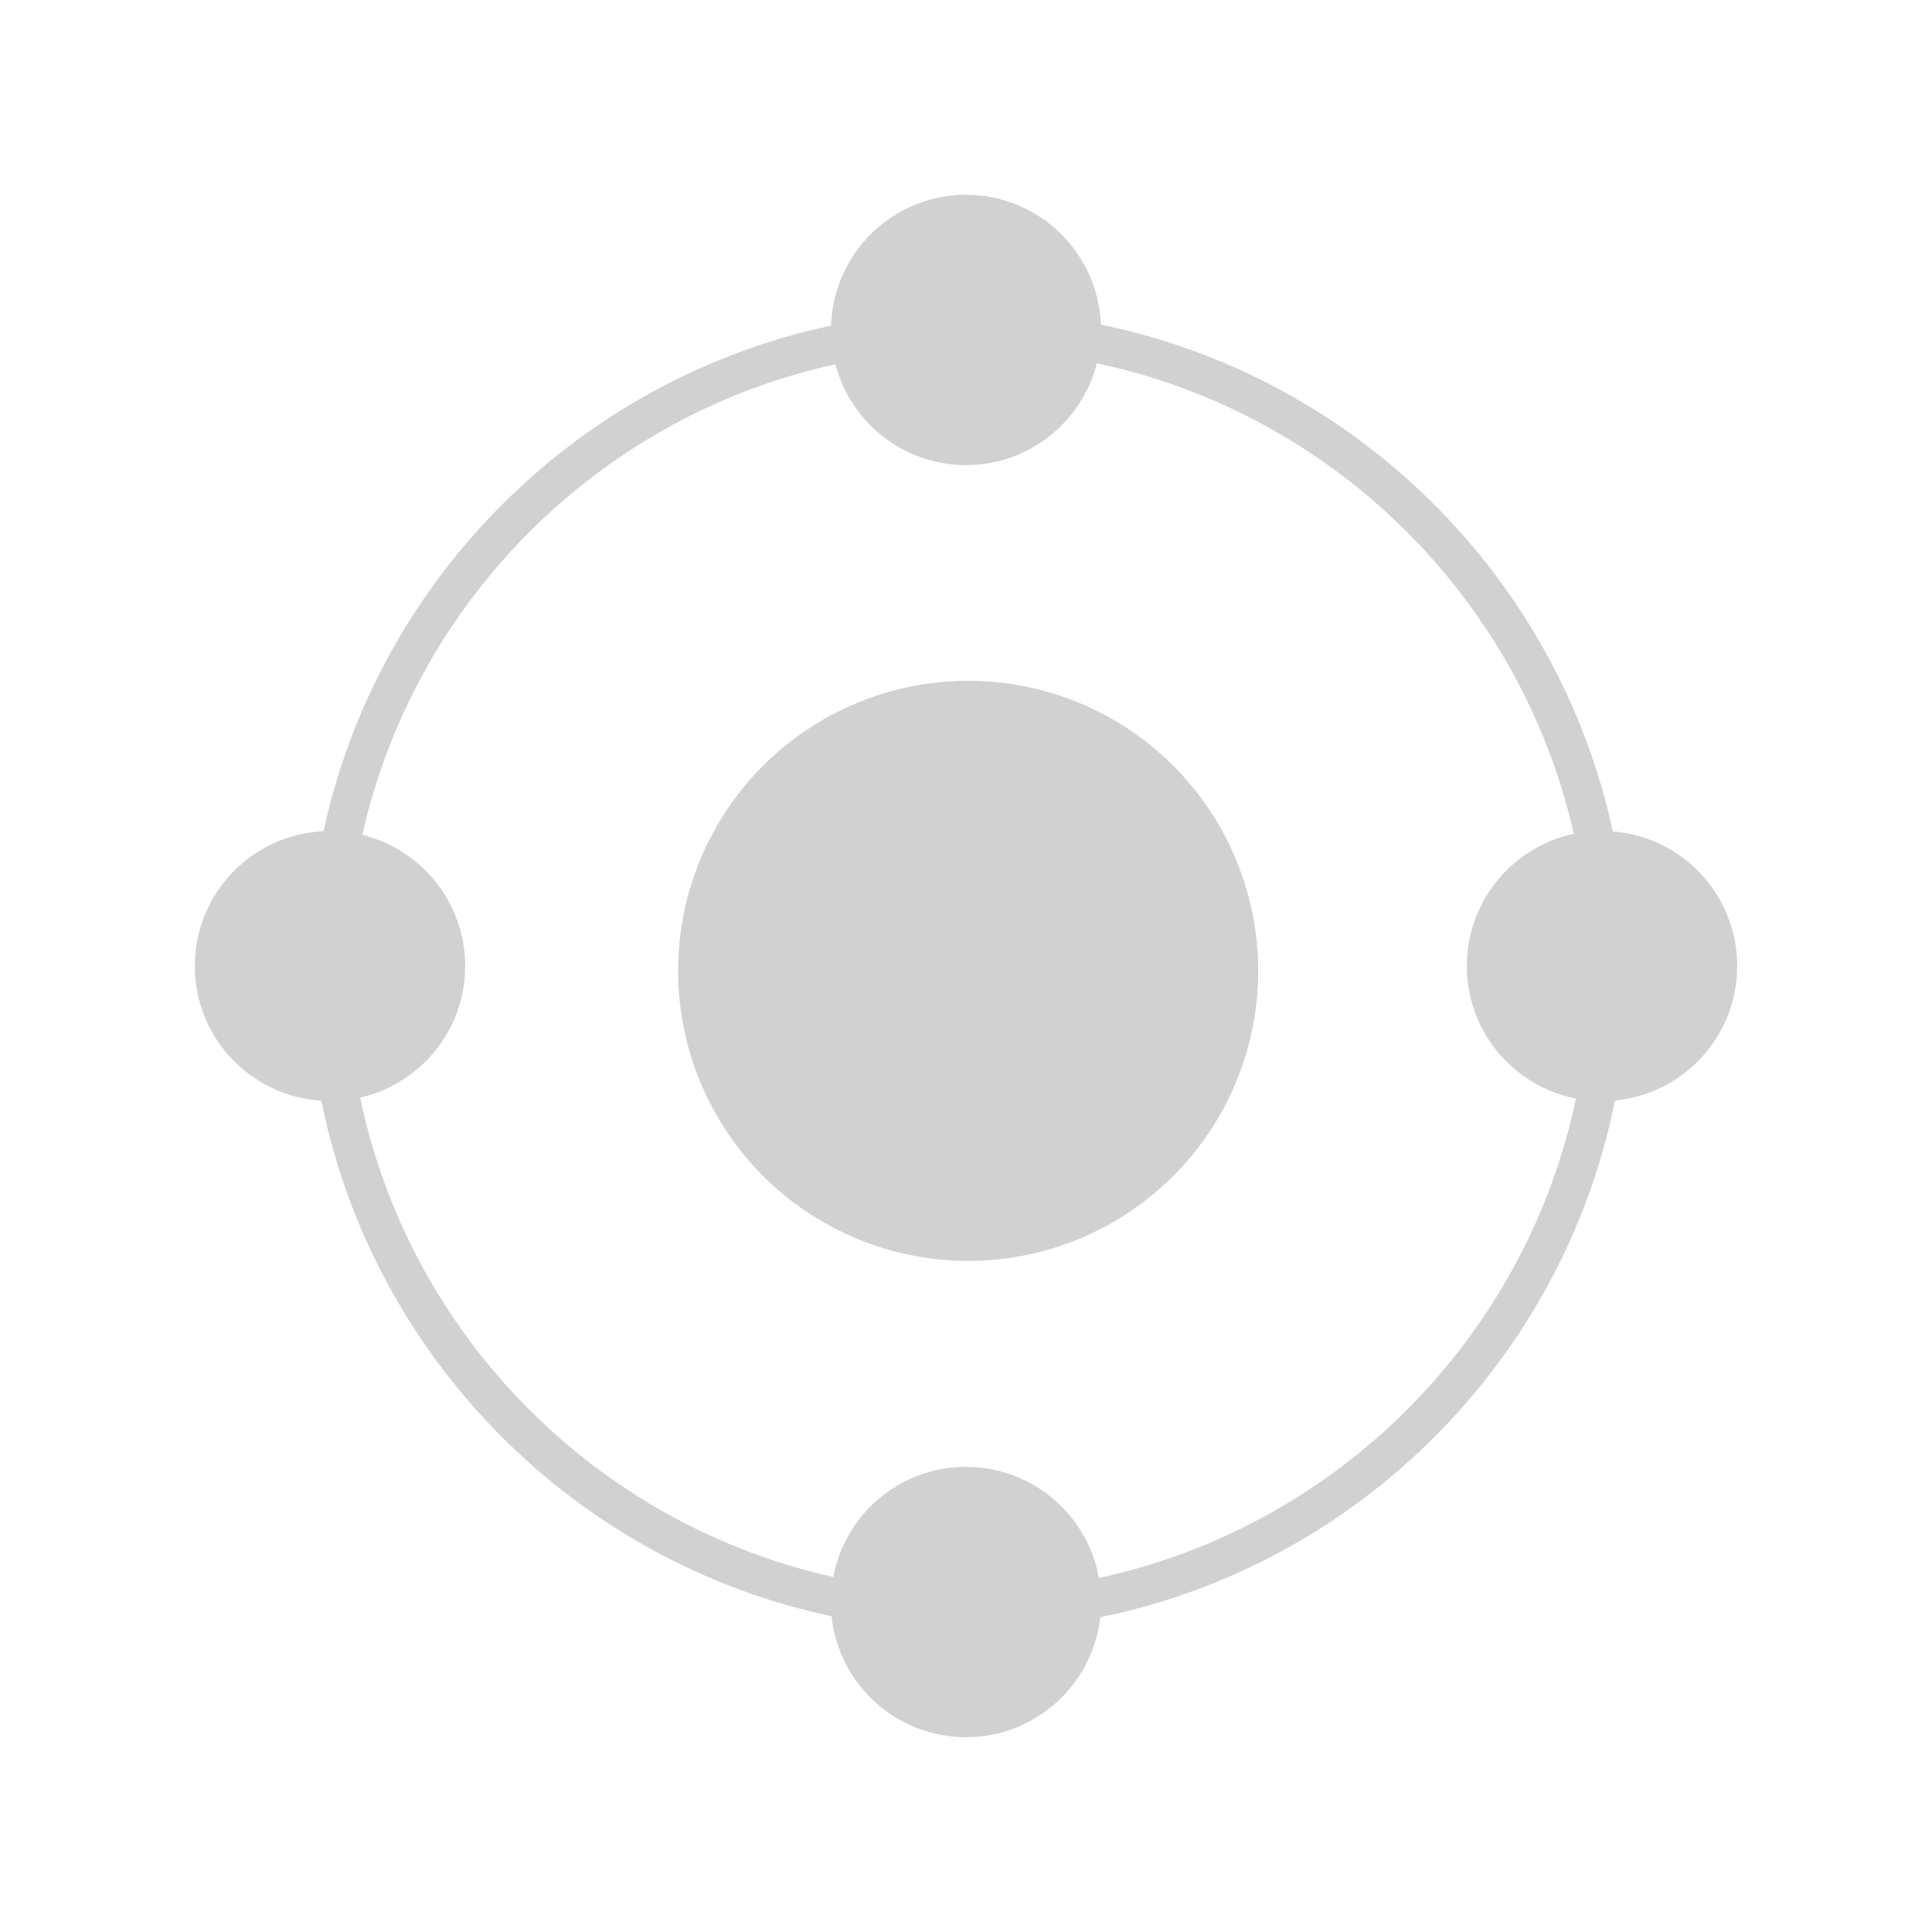 <svg xmlns="http://www.w3.org/2000/svg" xmlns:xlink="http://www.w3.org/1999/xlink" version="1.1" x="0px" y="0px" viewBox="0 0 100 100" enable-background="new 0 0 100 100" xml:space="preserve" aria-hidden="true" width="100px" height="100px" style="fill:url(#CerosGradient_id885440c17);"><defs><linearGradient class="cerosgradient" data-cerosgradient="true" id="CerosGradient_id885440c17" gradientUnits="userSpaceOnUse" x1="50%" y1="100%" x2="50%" y2="0%"><stop offset="0%" stop-color="#D1D1D1"/><stop offset="100%" stop-color="#D1D1D1"/></linearGradient><linearGradient/></defs><g><g><circle cx="50.112" cy="50.251" r="15.014" style="fill:url(#CerosGradient_id885440c17);"/><path d="M89.917,50c0-3.675-2.835-6.681-6.437-6.967c-2.844-13.159-13.289-23.522-26.497-26.231    c-0.147-3.733-3.214-6.718-6.982-6.718c-3.789,0-6.865,3.012-6.986,6.77c-13.097,2.78-23.438,13.089-26.27,26.167    c-3.707,0.175-6.662,3.227-6.662,6.979c0,3.715,2.897,6.742,6.552,6.973c2.672,13.328,13.127,23.875,26.407,26.683    c0.368,3.519,3.342,6.261,6.958,6.261c3.596,0,6.558-2.716,6.949-6.209c13.394-2.733,23.956-13.334,26.64-26.746    C87.14,56.624,89.917,53.638,89.917,50z M56.88,81.673c-0.59-3.268-3.443-5.748-6.879-5.748c-3.421,0-6.263,2.455-6.872,5.697    C30.861,78.894,21.21,69.141,18.644,56.813c3.11-0.711,5.433-3.487,5.433-6.813c0-3.286-2.269-6.035-5.323-6.786    c2.723-12.138,12.325-21.7,24.486-24.36c0.787,3.002,3.511,5.22,6.761,5.22c3.266,0,6.003-2.242,6.772-5.269    c12.243,2.591,21.93,12.171,24.685,24.354c-3.161,0.672-5.534,3.478-5.534,6.84c0,3.401,2.429,6.232,5.646,6.862    C78.972,69.238,69.233,79.014,56.88,81.673z" style="fill:url(#CerosGradient_id885440c17);"/></g></g></svg>